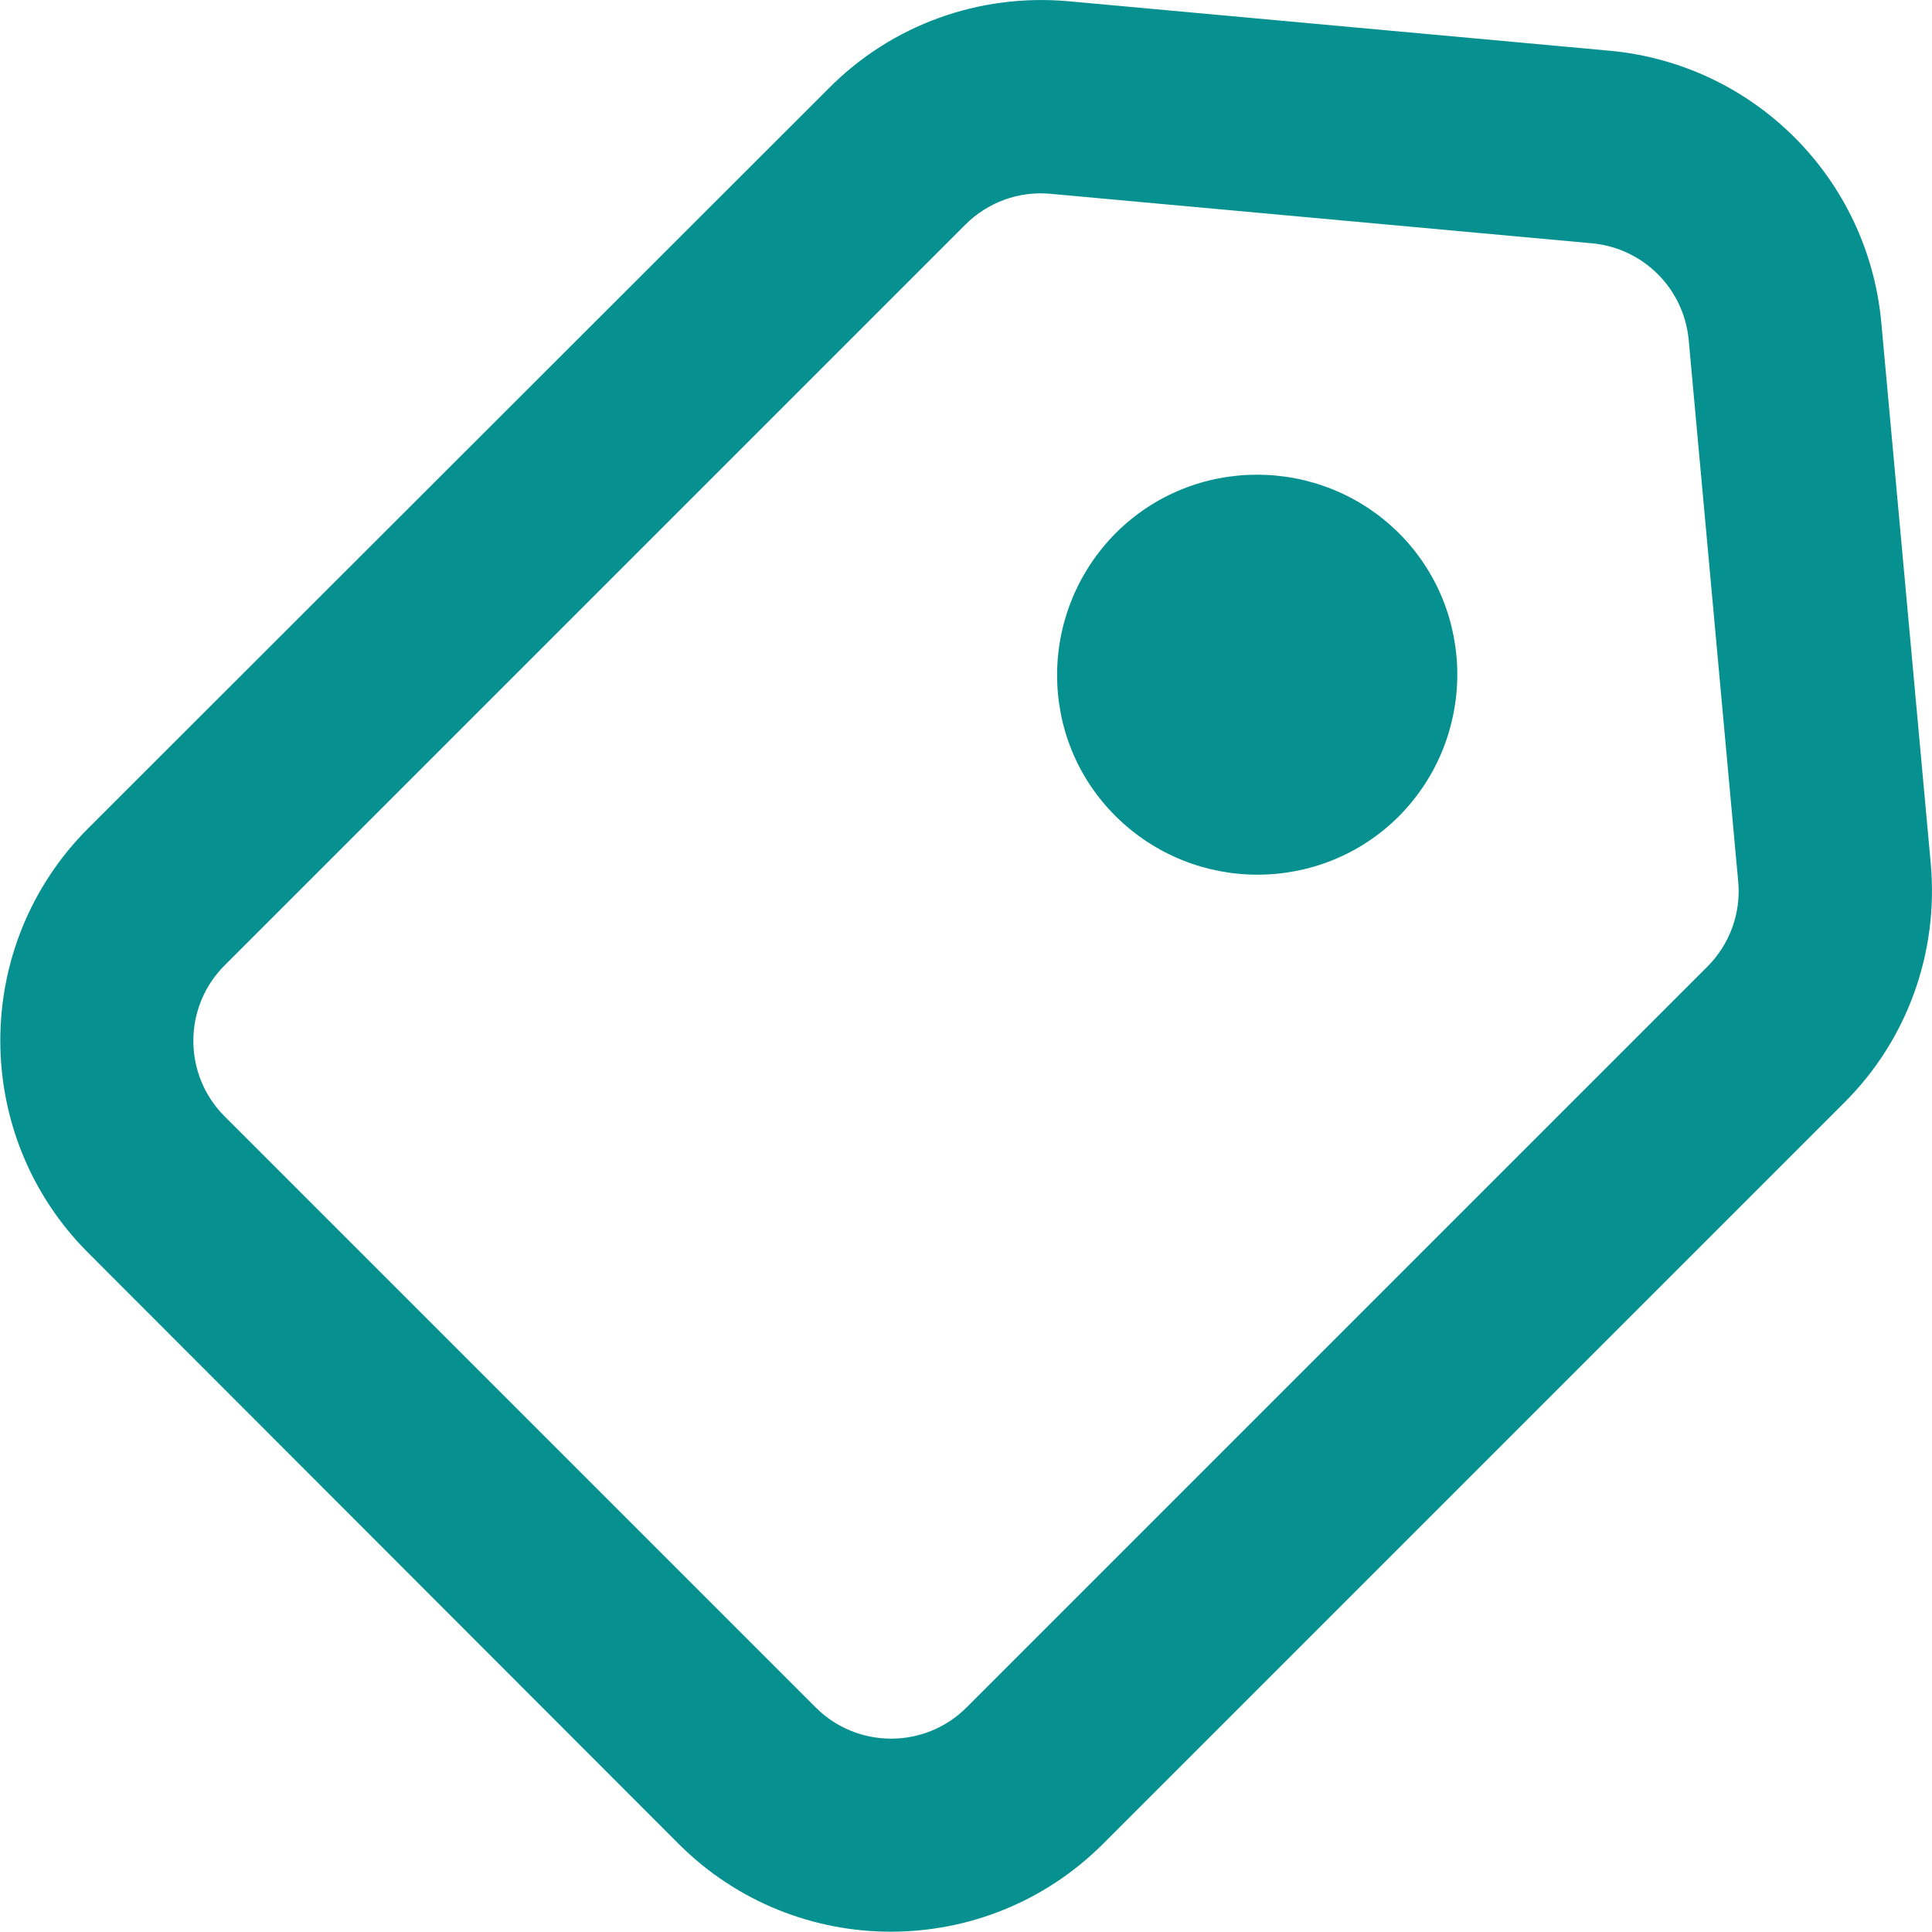 <?xml version="1.0" encoding="UTF-8"?>
<svg id="Layer_1" xmlns="http://www.w3.org/2000/svg" width="32" height="32" version="1.1" viewBox="0 0 32 32">
  <!-- Generator: Adobe Illustrator 29.5.1, SVG Export Plug-In . SVG Version: 2.1.0 Build 141)  -->
  <path d="M17.4,3.21c-.52-.05-1.04.14-1.41.51L3.72,15.99c-.69.69-.69,1.81,0,2.5l9.79,9.79c.69.69,1.81.69,2.5,0l12.27-12.27c.37-.37.56-.89.51-1.41l-.82-8.97c-.08-.85-.75-1.52-1.6-1.6l-8.97-.82ZM13.73,1.46C14.77.41,16.22-.11,17.69.02l8.97.82c2.39.22,4.28,2.11,4.5,4.5l.82,8.97c.13,1.47-.39,2.92-1.44,3.96l-12.27,12.27c-1.94,1.94-5.09,1.94-7.03,0L1.46,20.75c-1.94-1.94-1.94-5.09,0-7.03L13.73,1.46ZM18.48,8.83c1.29-1.29,3.39-1.29,4.69,0,1.29,1.29,1.29,3.39,0,4.69-1.29,1.29-3.39,1.29-4.69,0s-1.29-3.39,0-4.69Z" style="fill: #079090; fill-rule: evenodd;"/>
</svg>